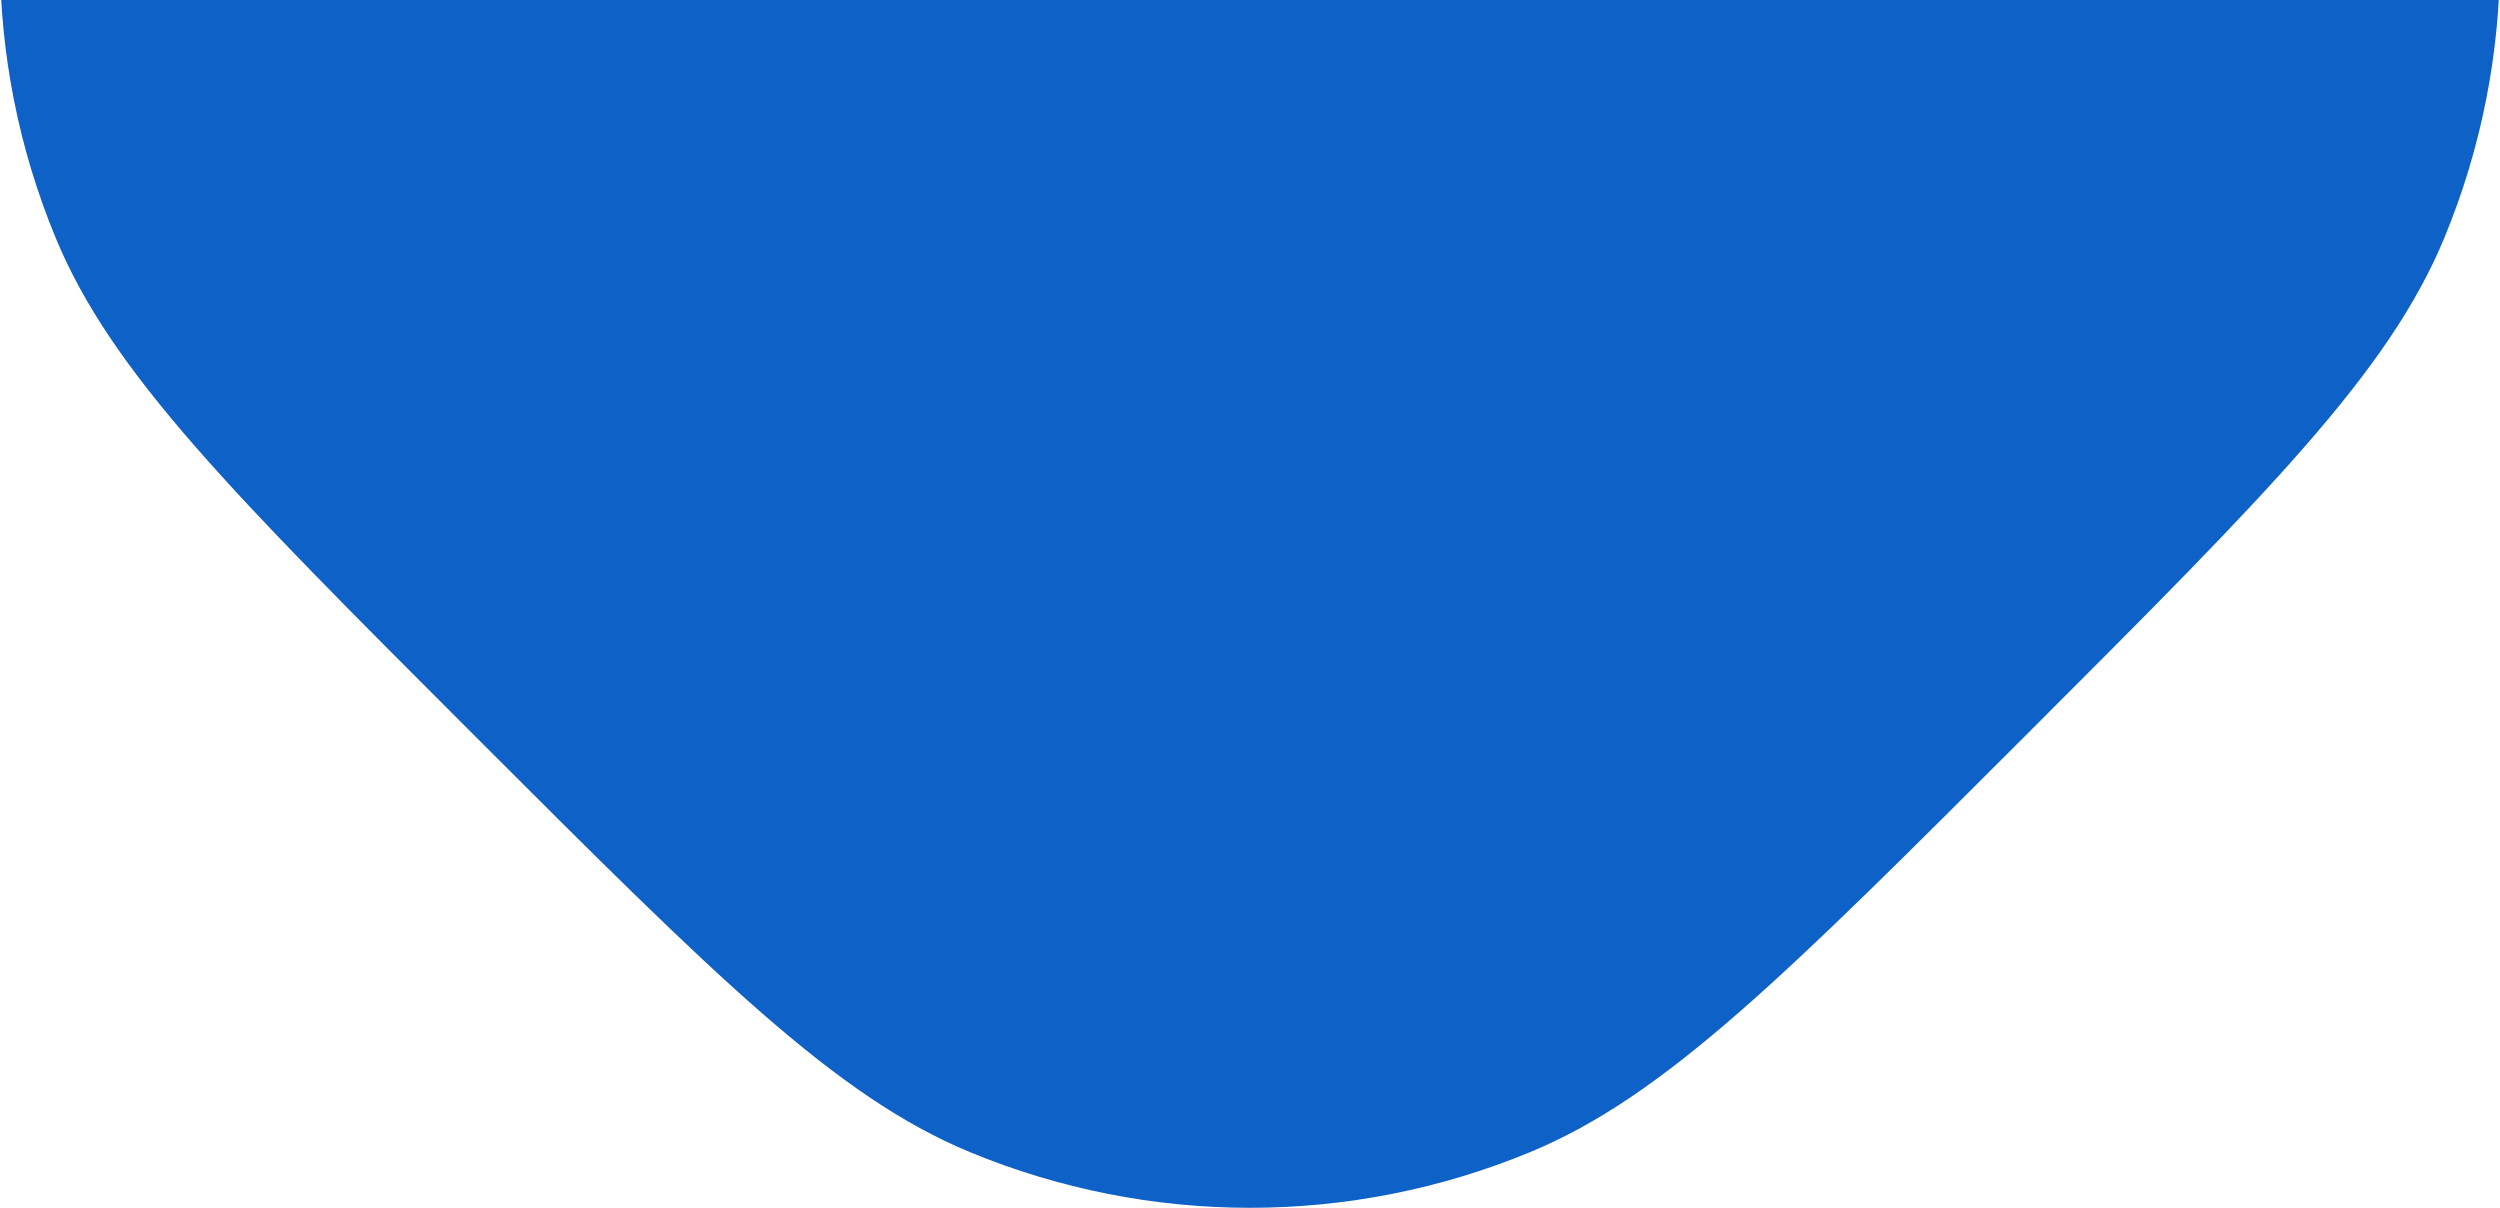 <svg width="948" height="458" viewBox="0 0 948 458" fill="none" xmlns="http://www.w3.org/2000/svg">
<path d="M179.493 278.507C88.014 187.027 42.274 141.287 21.138 90.262C-7.046 22.224 -7.046 -54.224 21.138 -122.262C42.274 -173.287 88.014 -219.027 179.493 -310.507C270.973 -401.986 316.713 -447.726 367.738 -468.862C435.776 -497.046 512.224 -497.046 580.262 -468.862C631.287 -447.726 677.027 -401.986 768.507 -310.507C859.986 -219.027 905.726 -173.287 926.862 -122.262C955.046 -54.224 955.046 22.224 926.862 90.262C905.726 141.287 859.986 187.027 768.507 278.507C677.027 369.986 631.287 415.726 580.262 436.862C512.224 465.046 435.776 465.046 367.738 436.862C316.713 415.726 270.973 369.986 179.493 278.507Z" fill="#0E61C6"/>
</svg>

